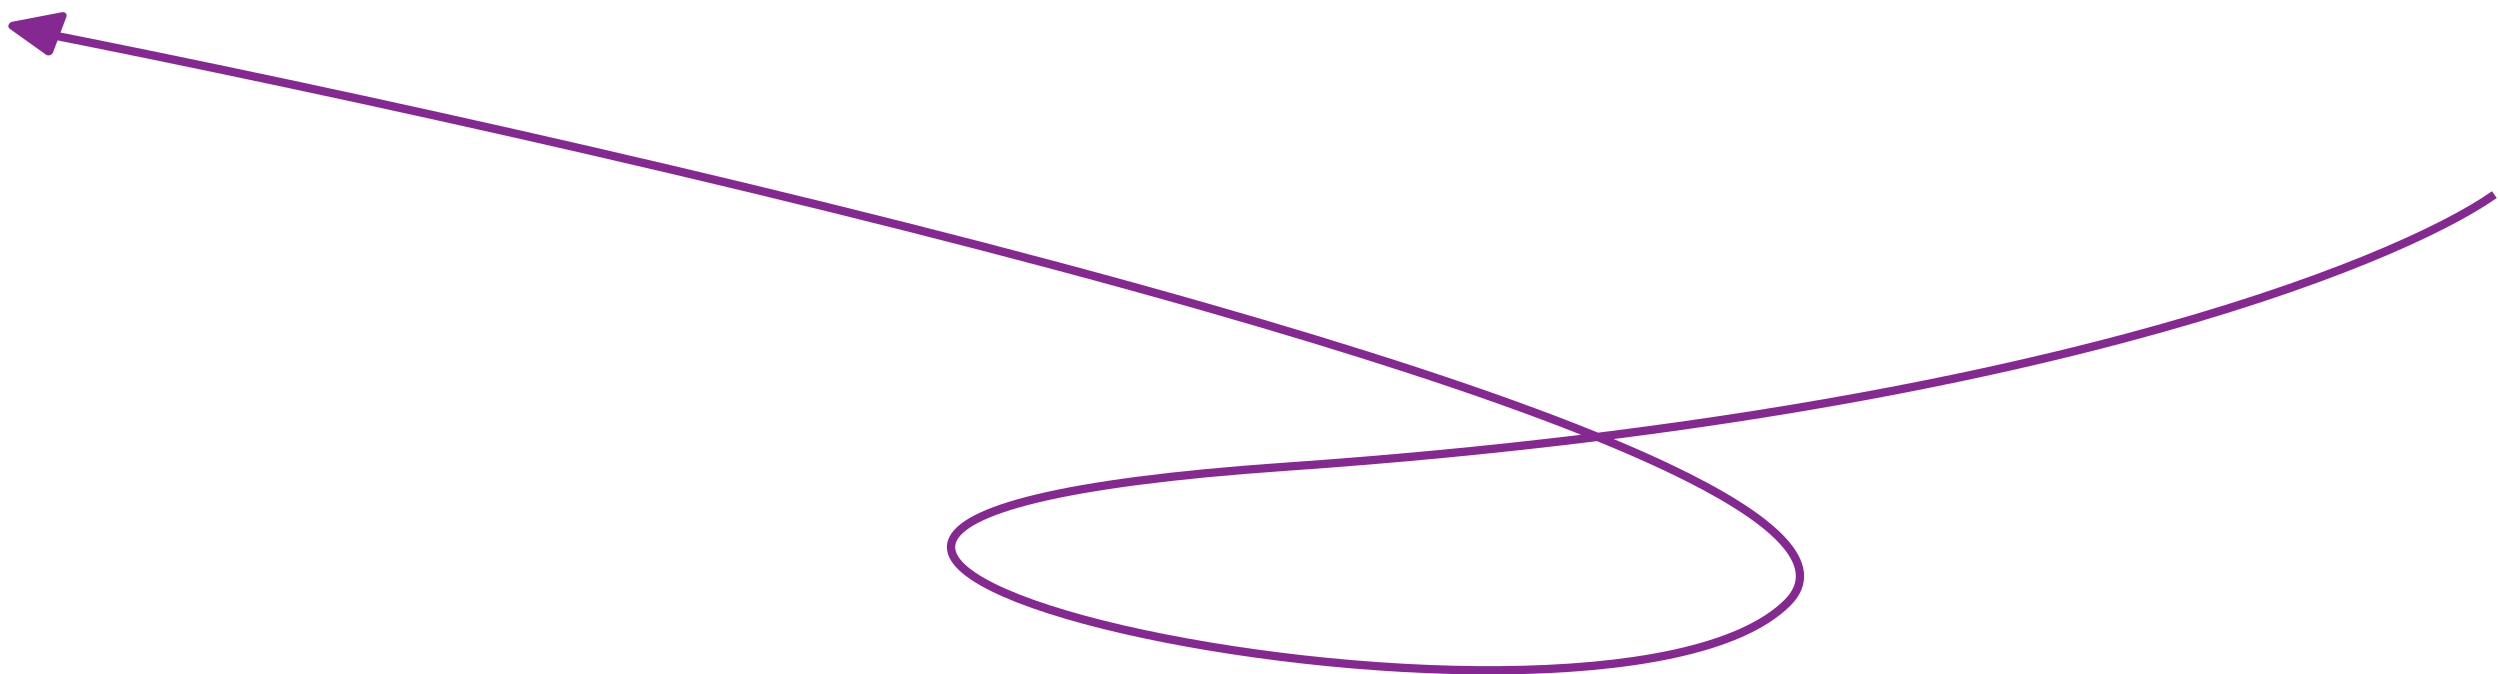 <?xml version="1.0" encoding="UTF-8"?> <svg xmlns="http://www.w3.org/2000/svg" width="556" height="150" viewBox="0 0 556 150" fill="none"> <path fill-rule="evenodd" clip-rule="evenodd" d="M401.192 127.317C401.461 129.987 400.424 132.477 398.152 134.729C392.662 140.176 383.561 143.914 372.405 146.33C361.22 148.753 347.837 149.874 333.649 149.99C305.273 150.221 273.552 146.43 249.497 140.879C237.476 138.104 227.317 134.879 220.437 131.47C217.005 129.769 214.315 127.989 212.626 126.142C210.927 124.282 210.127 122.211 210.865 120.075C211.57 118.034 213.591 116.229 216.742 114.601C219.927 112.956 224.438 111.406 230.413 109.97C242.369 107.098 260.354 104.649 285.717 102.894C309.318 101.262 331.276 99.151 351.635 96.688C329.123 87.76 300.149 78.434 267.864 69.193C183.529 45.053 76.799 21.549 4.226 7.281L4.581 5.475C77.179 19.748 183.965 43.264 268.37 67.423C302.16 77.095 332.395 86.879 355.421 96.224C403.241 90.279 442.088 82.398 472.577 74.265C516.748 62.483 543.313 50.19 554.215 42.532L555.274 44.038C544.107 51.882 517.294 64.242 473.051 76.044C443.164 84.016 405.296 91.74 358.874 97.644C363.283 99.485 367.404 101.306 371.206 103.105C383.18 108.772 392.111 114.264 396.981 119.467C399.419 122.072 400.927 124.696 401.192 127.317ZM355.173 98.109C360.697 100.359 365.796 102.582 370.418 104.769C382.364 110.422 391.021 115.793 395.637 120.725C397.942 123.188 399.153 125.451 399.36 127.502C399.562 129.502 398.826 131.469 396.856 133.423C391.743 138.495 383.064 142.138 372.015 144.532C360.995 146.918 347.749 148.034 333.634 148.149C305.405 148.379 273.829 144.605 249.911 139.085C237.943 136.322 227.946 133.136 221.254 129.821C217.9 128.159 215.447 126.5 213.985 124.9C212.534 123.312 212.172 121.929 212.605 120.675C213.072 119.324 214.555 117.802 217.587 116.236C220.586 114.688 224.936 113.179 230.843 111.76C242.652 108.923 260.518 106.483 285.845 104.73C310.762 103.007 333.853 100.751 355.173 98.109Z" fill="#852891"></path> <path d="M2.167 6.406C1.552 5.968 1.921 4.985 2.761 4.824L13.796 2.715C14.486 2.583 14.995 3.127 14.762 3.747L11.805 11.621C11.573 12.241 10.75 12.531 10.245 12.171L2.167 6.406Z" fill="#852891"></path> </svg> 